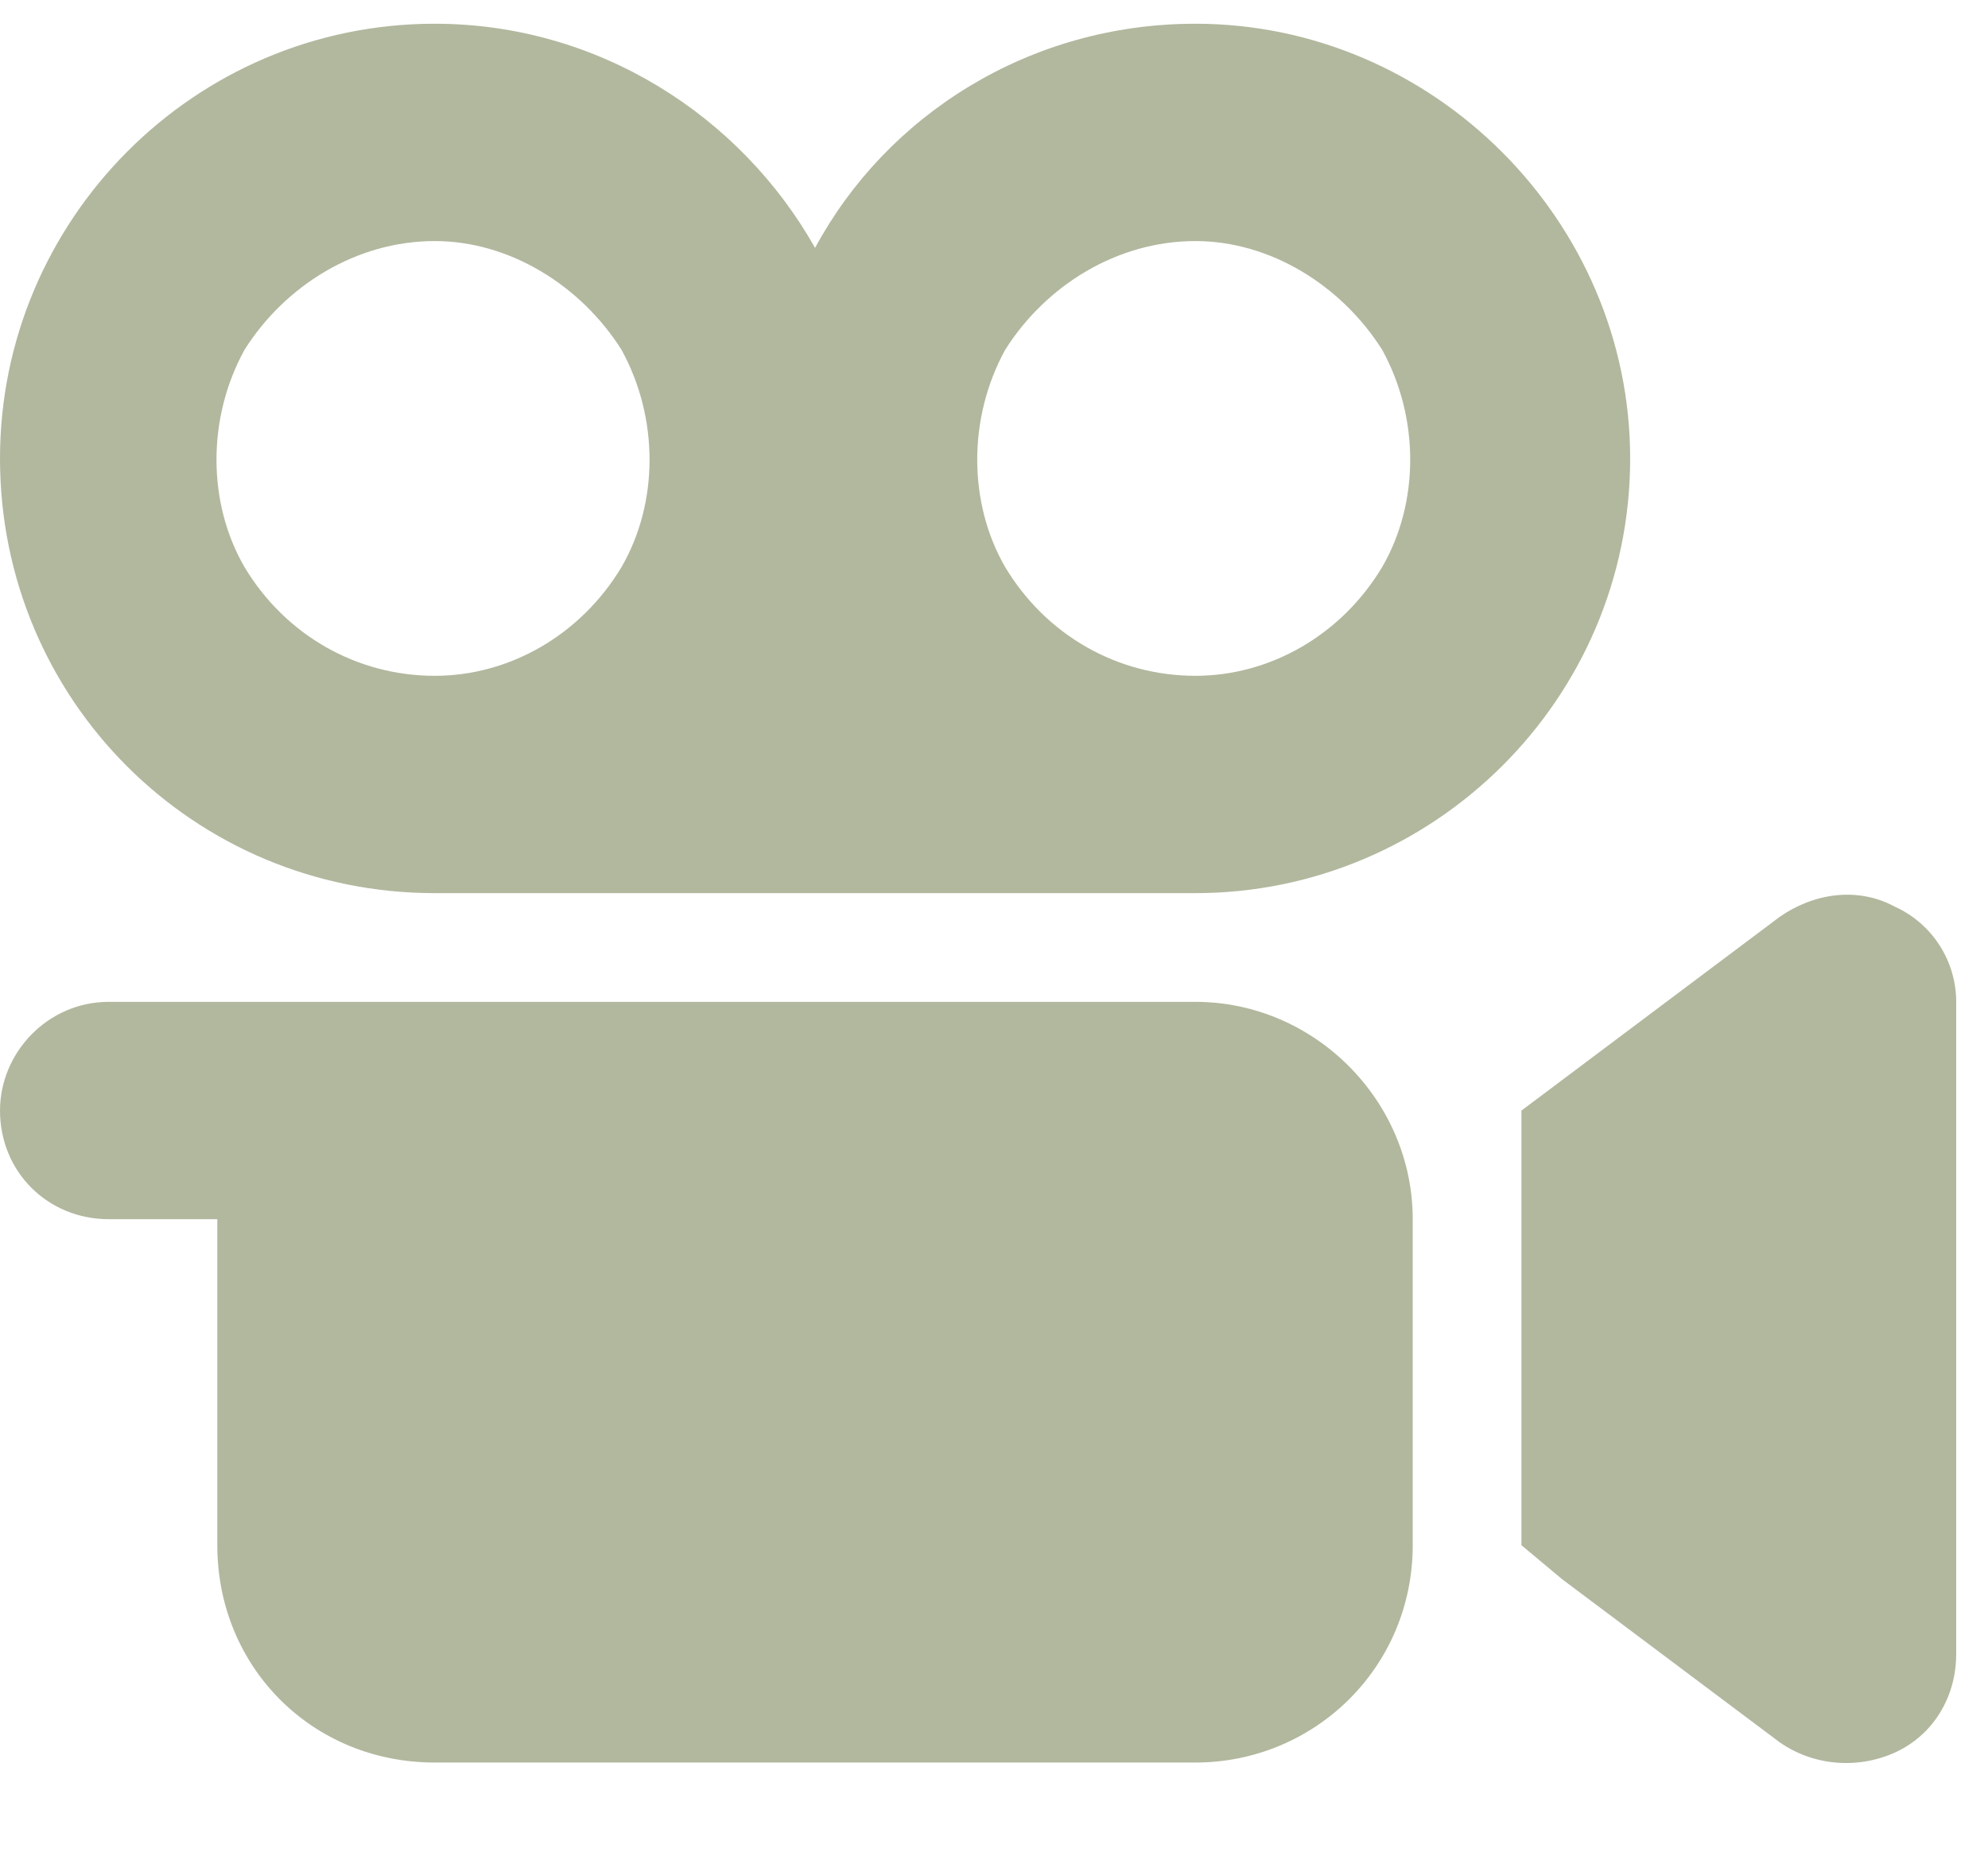 <?xml version="1.0" encoding="UTF-8"?> <svg xmlns="http://www.w3.org/2000/svg" width="16" height="15" viewBox="0 0 16 15" fill="none"><path d="M3.499 1.94C2.87 1.94 2.296 2.296 1.968 2.815C1.667 3.362 1.667 4.045 1.968 4.564C2.296 5.111 2.87 5.439 3.499 5.439C4.1 5.439 4.674 5.111 5.002 4.564C5.303 4.045 5.303 3.362 5.002 2.815C4.674 2.296 4.1 1.94 3.499 1.94ZM9.621 7.188H3.499C1.558 7.188 0 5.63 0 3.69C0 1.776 1.558 0.191 3.499 0.191C4.811 0.191 5.959 0.929 6.56 1.995C7.134 0.929 8.282 0.191 9.621 0.191C11.534 0.191 13.12 1.776 13.12 3.69C13.12 5.63 11.534 7.188 9.621 7.188ZM9.621 1.94C8.992 1.94 8.418 2.296 8.09 2.815C7.79 3.362 7.79 4.045 8.09 4.564C8.418 5.111 8.992 5.439 9.621 5.439C10.222 5.439 10.796 5.111 11.124 4.564C11.425 4.045 11.425 3.362 11.124 2.815C10.796 2.296 10.222 1.94 9.621 1.94ZM15.252 7.298C15.552 7.434 15.744 7.735 15.744 8.063V13.311C15.744 13.666 15.552 13.967 15.252 14.104C14.951 14.24 14.596 14.213 14.322 14.021L12.573 12.71L12.245 12.436V8.938L14.322 7.38C14.596 7.188 14.951 7.134 15.252 7.298ZM9.621 8.063C10.578 8.063 11.37 8.856 11.37 9.812V12.436C11.37 13.42 10.578 14.185 9.621 14.185H3.499C2.515 14.185 1.749 13.42 1.749 12.436V9.812H0.875C0.383 9.812 0 9.43 0 8.938C0 8.473 0.383 8.063 0.875 8.063H9.621Z" fill="#3C4E0E" fill-opacity="0.4"></path></svg> 
